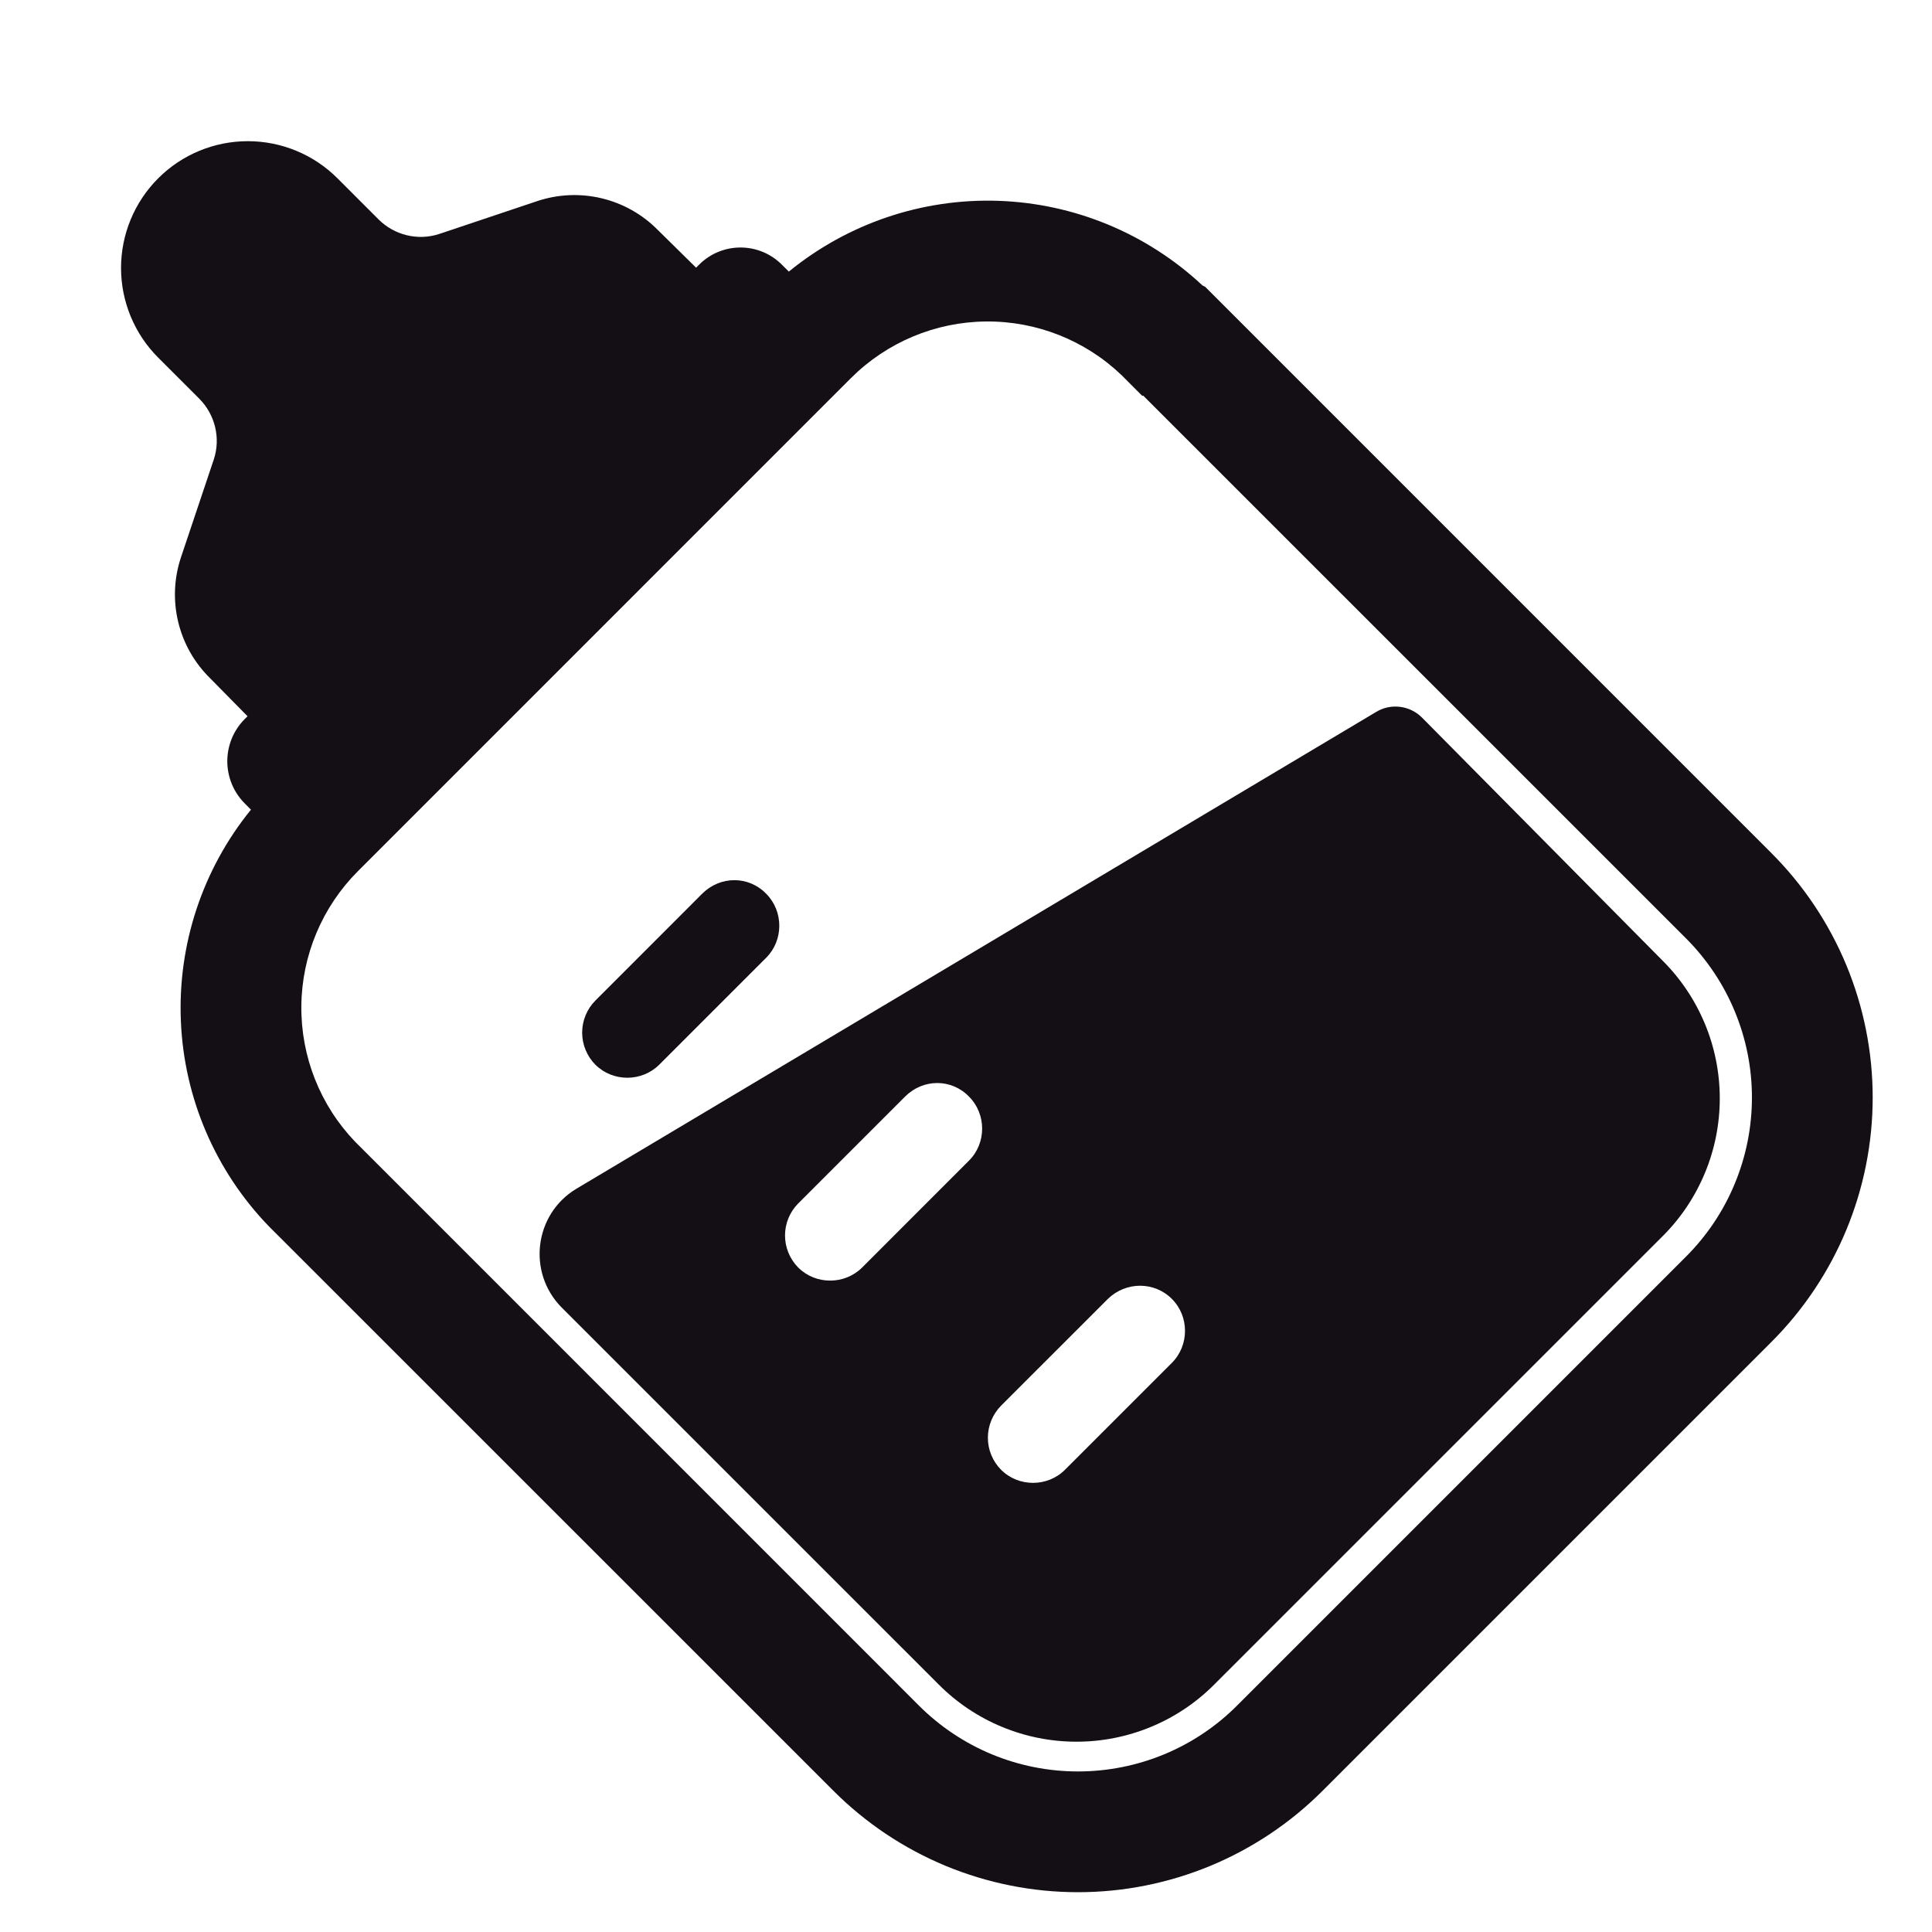 <svg width="40" height="40" viewBox="0 0 40 40" fill="none" xmlns="http://www.w3.org/2000/svg">
<g id="category icon">
<g id="Union">
<path fill-rule="evenodd" clip-rule="evenodd" d="M19.438 34.879L11.625 27.067C10.912 26.342 11.062 25.142 11.925 24.617L28.488 14.742C28.636 14.651 28.81 14.613 28.982 14.634C29.154 14.654 29.315 14.732 29.438 14.854L34.425 19.892C34.8 20.266 35.096 20.71 35.299 21.199C35.502 21.688 35.606 22.212 35.606 22.742C35.606 23.271 35.502 23.795 35.299 24.284C35.096 24.773 34.8 25.218 34.425 25.592L25.137 34.879C24.763 35.254 24.319 35.551 23.83 35.753C23.341 35.956 22.817 36.06 22.288 36.06C21.758 36.06 21.234 35.956 20.745 35.753C20.256 35.551 19.812 35.254 19.438 34.879ZM20.062 22.704C19.7 22.329 19.113 22.329 18.738 22.704L16.525 24.917C16.351 25.093 16.253 25.331 16.253 25.579C16.253 25.827 16.351 26.065 16.525 26.242C16.887 26.604 17.488 26.604 17.85 26.242L20.062 24.029C20.425 23.667 20.425 23.067 20.062 22.704ZM24.262 26.892C23.9 26.529 23.312 26.529 22.938 26.892L20.725 29.104C20.551 29.281 20.453 29.519 20.453 29.767C20.453 30.015 20.551 30.253 20.725 30.429C21.087 30.792 21.688 30.792 22.05 30.429L24.262 28.217C24.625 27.854 24.625 27.254 24.262 26.892Z" fill="#140F14"/>
<path d="M14.537 18.504L12.325 20.717C12.151 20.893 12.053 21.131 12.053 21.379C12.053 21.627 12.151 21.865 12.325 22.042C12.688 22.404 13.287 22.404 13.65 22.042L15.863 19.829C16.225 19.467 16.225 18.867 15.863 18.504C15.5 18.129 14.912 18.129 14.537 18.504Z" fill="#140F14"/>
<path fill-rule="evenodd" clip-rule="evenodd" d="M6.987 3.692L7.837 4.542C8.162 4.867 8.65 4.992 9.1 4.842L11.113 4.167C12 3.867 12.975 4.104 13.625 4.767L14.412 5.542L14.475 5.479C14.95 5.004 15.725 5.004 16.2 5.492L16.332 5.623C17.553 4.626 19.093 4.105 20.668 4.158C22.243 4.211 23.746 4.834 24.896 5.91L24.953 5.939L36.671 17.658C37.337 18.323 37.865 19.112 38.226 19.981C38.586 20.85 38.772 21.782 38.772 22.723C38.772 23.664 38.586 24.595 38.226 25.465C37.865 26.334 37.337 27.123 36.671 27.788L27.384 37.075C26.719 37.741 25.929 38.269 25.06 38.63C24.191 38.99 23.26 39.176 22.319 39.176C21.378 39.176 20.446 38.99 19.577 38.63C18.708 38.269 17.919 37.741 17.254 37.075L5.565 25.388C4.46 24.244 3.812 22.735 3.745 21.145C3.677 19.556 4.193 17.997 5.196 16.763L5.062 16.629C4.834 16.398 4.706 16.085 4.706 15.76C4.706 15.435 4.834 15.123 5.062 14.892L5.125 14.829L4.35 14.042C3.687 13.392 3.45 12.417 3.75 11.529L4.425 9.517C4.575 9.067 4.45 8.579 4.125 8.254L3.275 7.404C2.783 6.912 2.506 6.244 2.506 5.548C2.506 4.852 2.783 4.184 3.275 3.692C3.767 3.199 4.435 2.923 5.131 2.923C5.827 2.923 6.495 3.199 6.987 3.692ZM20.411 6.656C19.364 6.666 18.363 7.086 17.621 7.825L7.409 18.038C6.669 18.779 6.249 19.781 6.239 20.828C6.229 21.875 6.629 22.885 7.354 23.64L19.021 35.308C19.454 35.742 19.968 36.086 20.534 36.321C21.099 36.555 21.706 36.676 22.319 36.676C22.931 36.676 23.538 36.555 24.104 36.321C24.67 36.086 25.184 35.742 25.616 35.308L34.904 26.02C35.337 25.588 35.682 25.074 35.916 24.508C36.151 23.942 36.272 23.335 36.272 22.723C36.272 22.11 36.151 21.504 35.916 20.938C35.682 20.372 35.337 19.858 34.904 19.425L23.67 8.192H23.645L23.224 7.77C22.468 7.045 21.458 6.645 20.411 6.656Z" fill="#140F14"/>
</g>
</g>
</svg>
